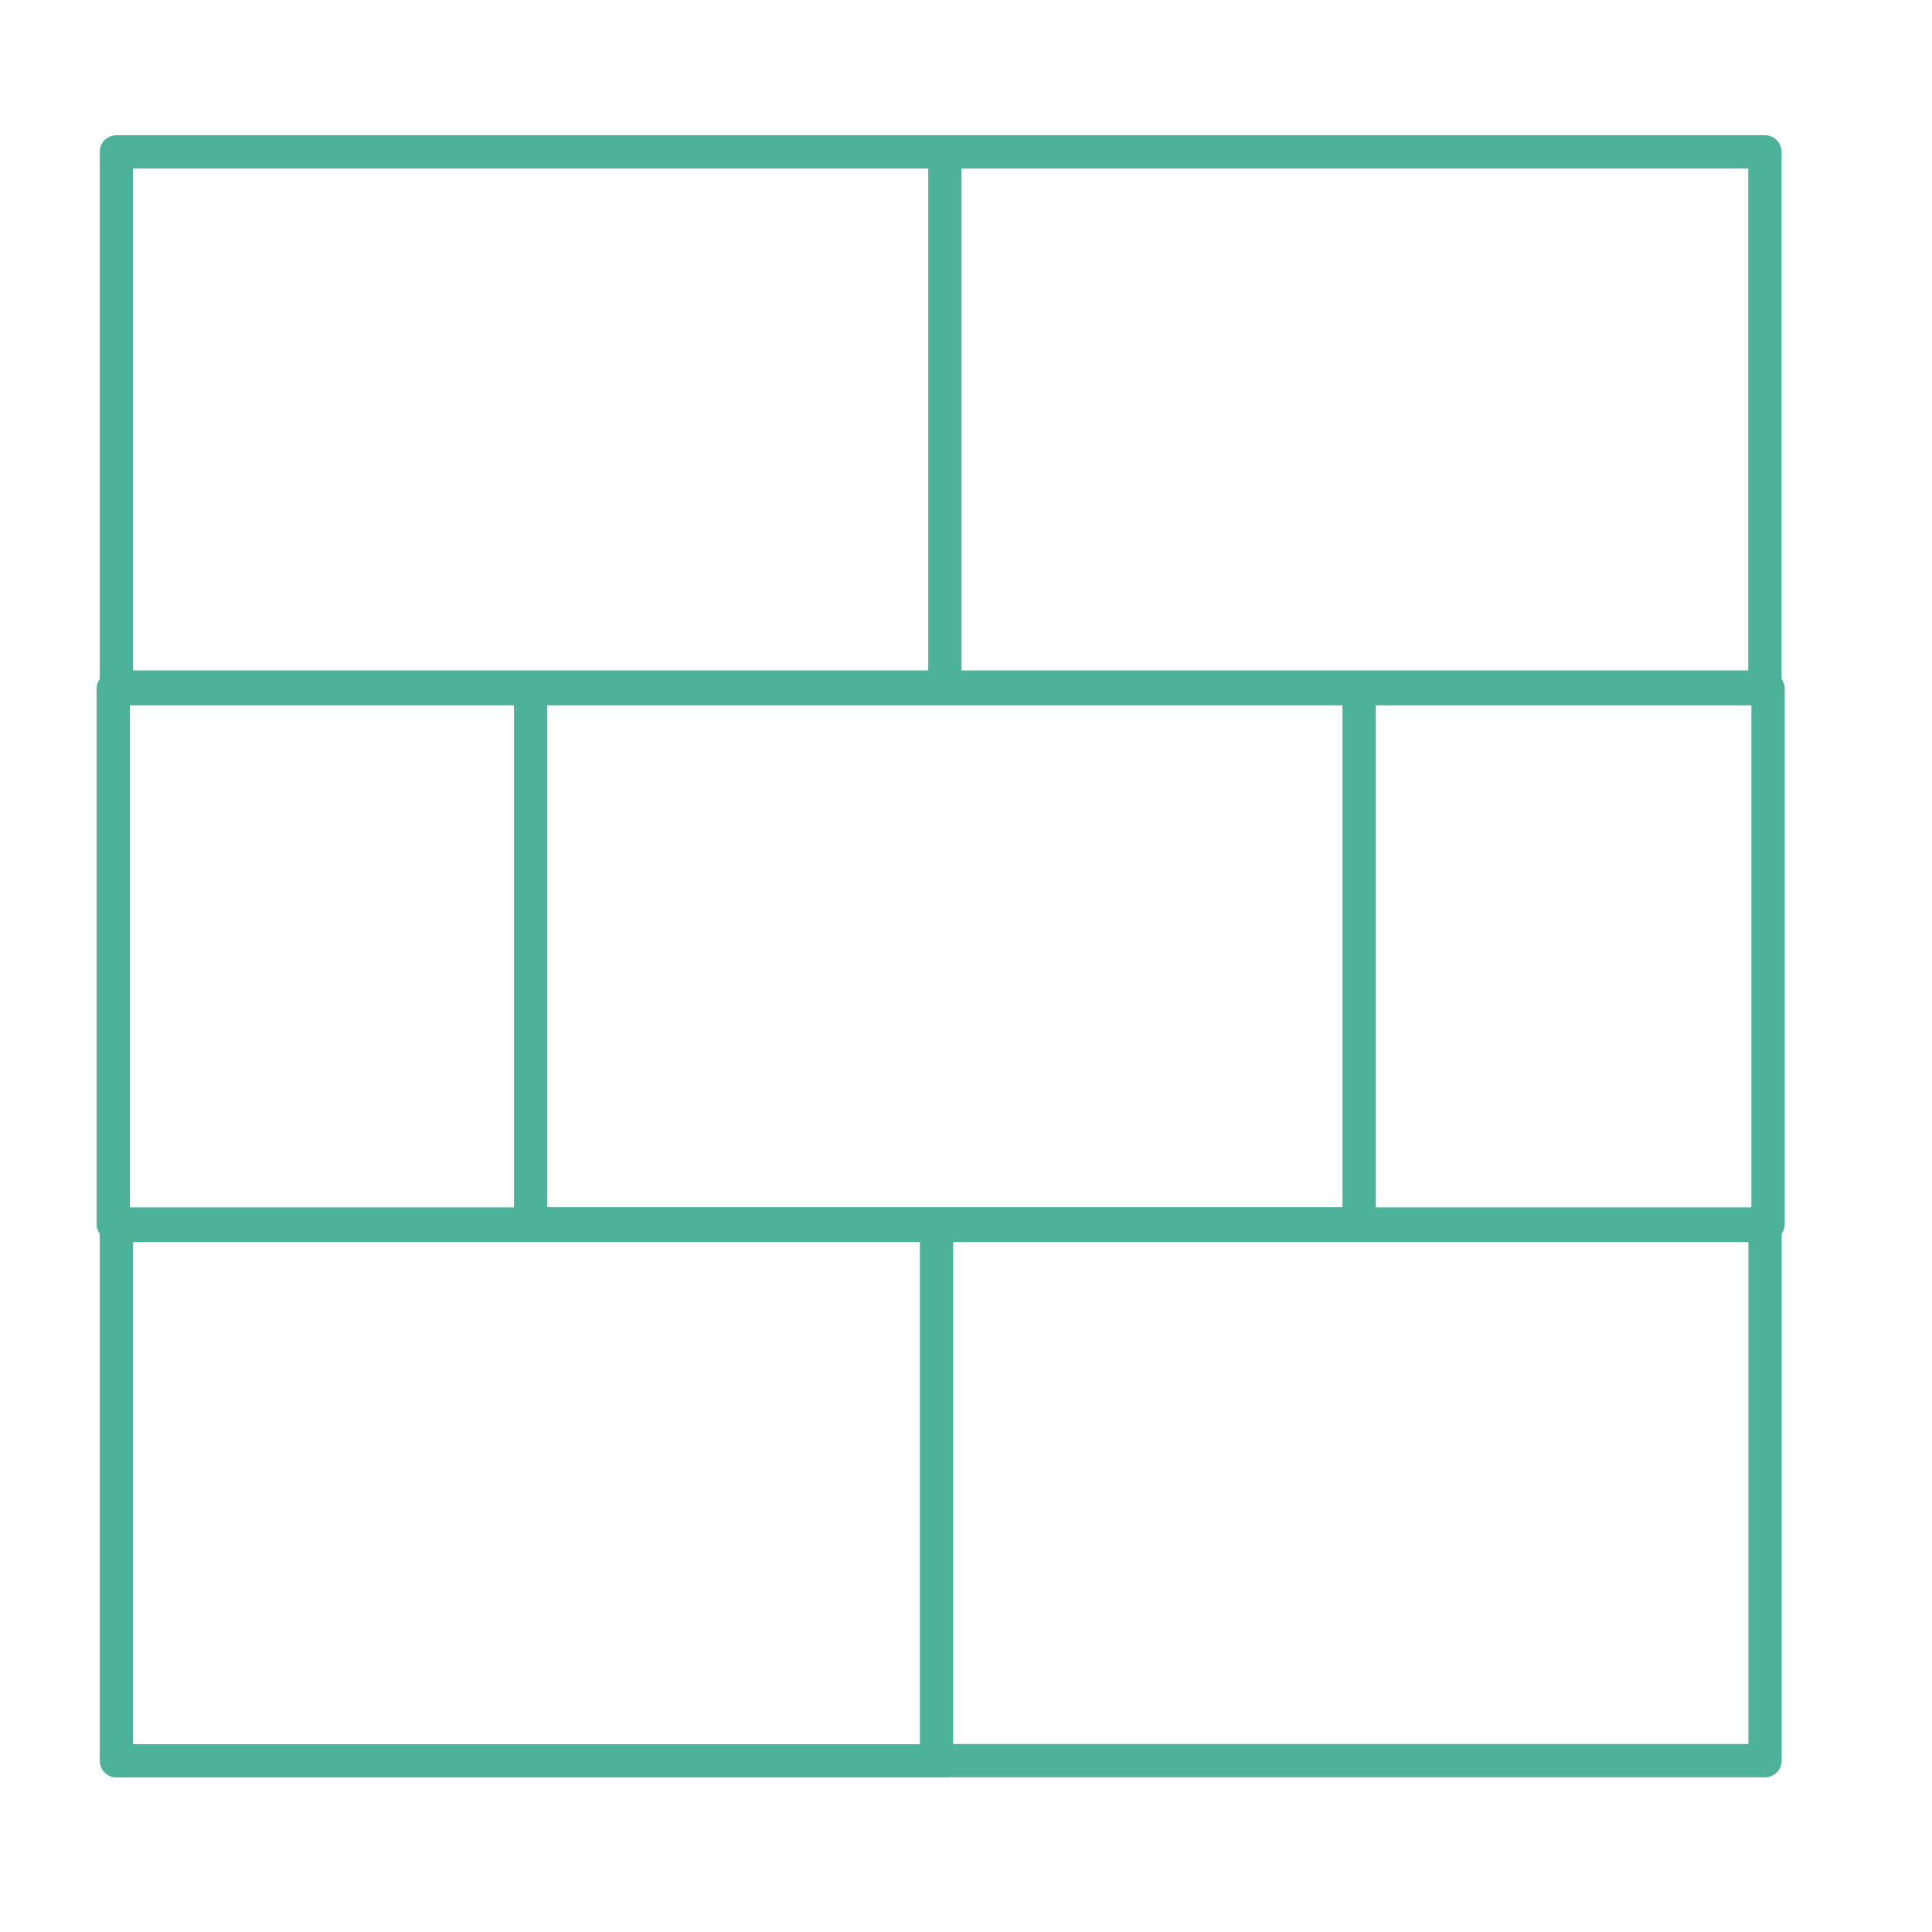 <svg width="100" height="100" fill="none" xmlns="http://www.w3.org/2000/svg"><path fill="#fff" d="M0 0h100v100H0z"/><g clip-path="url(#clip0_400_801)" stroke="#4EB19A" stroke-width="1.723" stroke-linecap="round" stroke-linejoin="round"><path d="M48.907 7.861H6.025v27.702h42.882V7.861z"/><path d="M48.477 7.861h42.875v27.702H48.477M70.349 35.645H27.466v27.702H70.35V35.645z"/><path d="M69.91 35.645h21.605v27.71H69.91M27.466 63.355H5.862v-27.71h21.604M48.907 91.138H6.025V63.43h42.882"/><path d="M91.36 63.429H48.476v27.702h42.882V63.429z"/></g><defs><clipPath id="clip0_400_801"><path fill="#fff" transform="translate(5 7)" d="M0 0h87.377v85H0z"/></clipPath></defs></svg>
